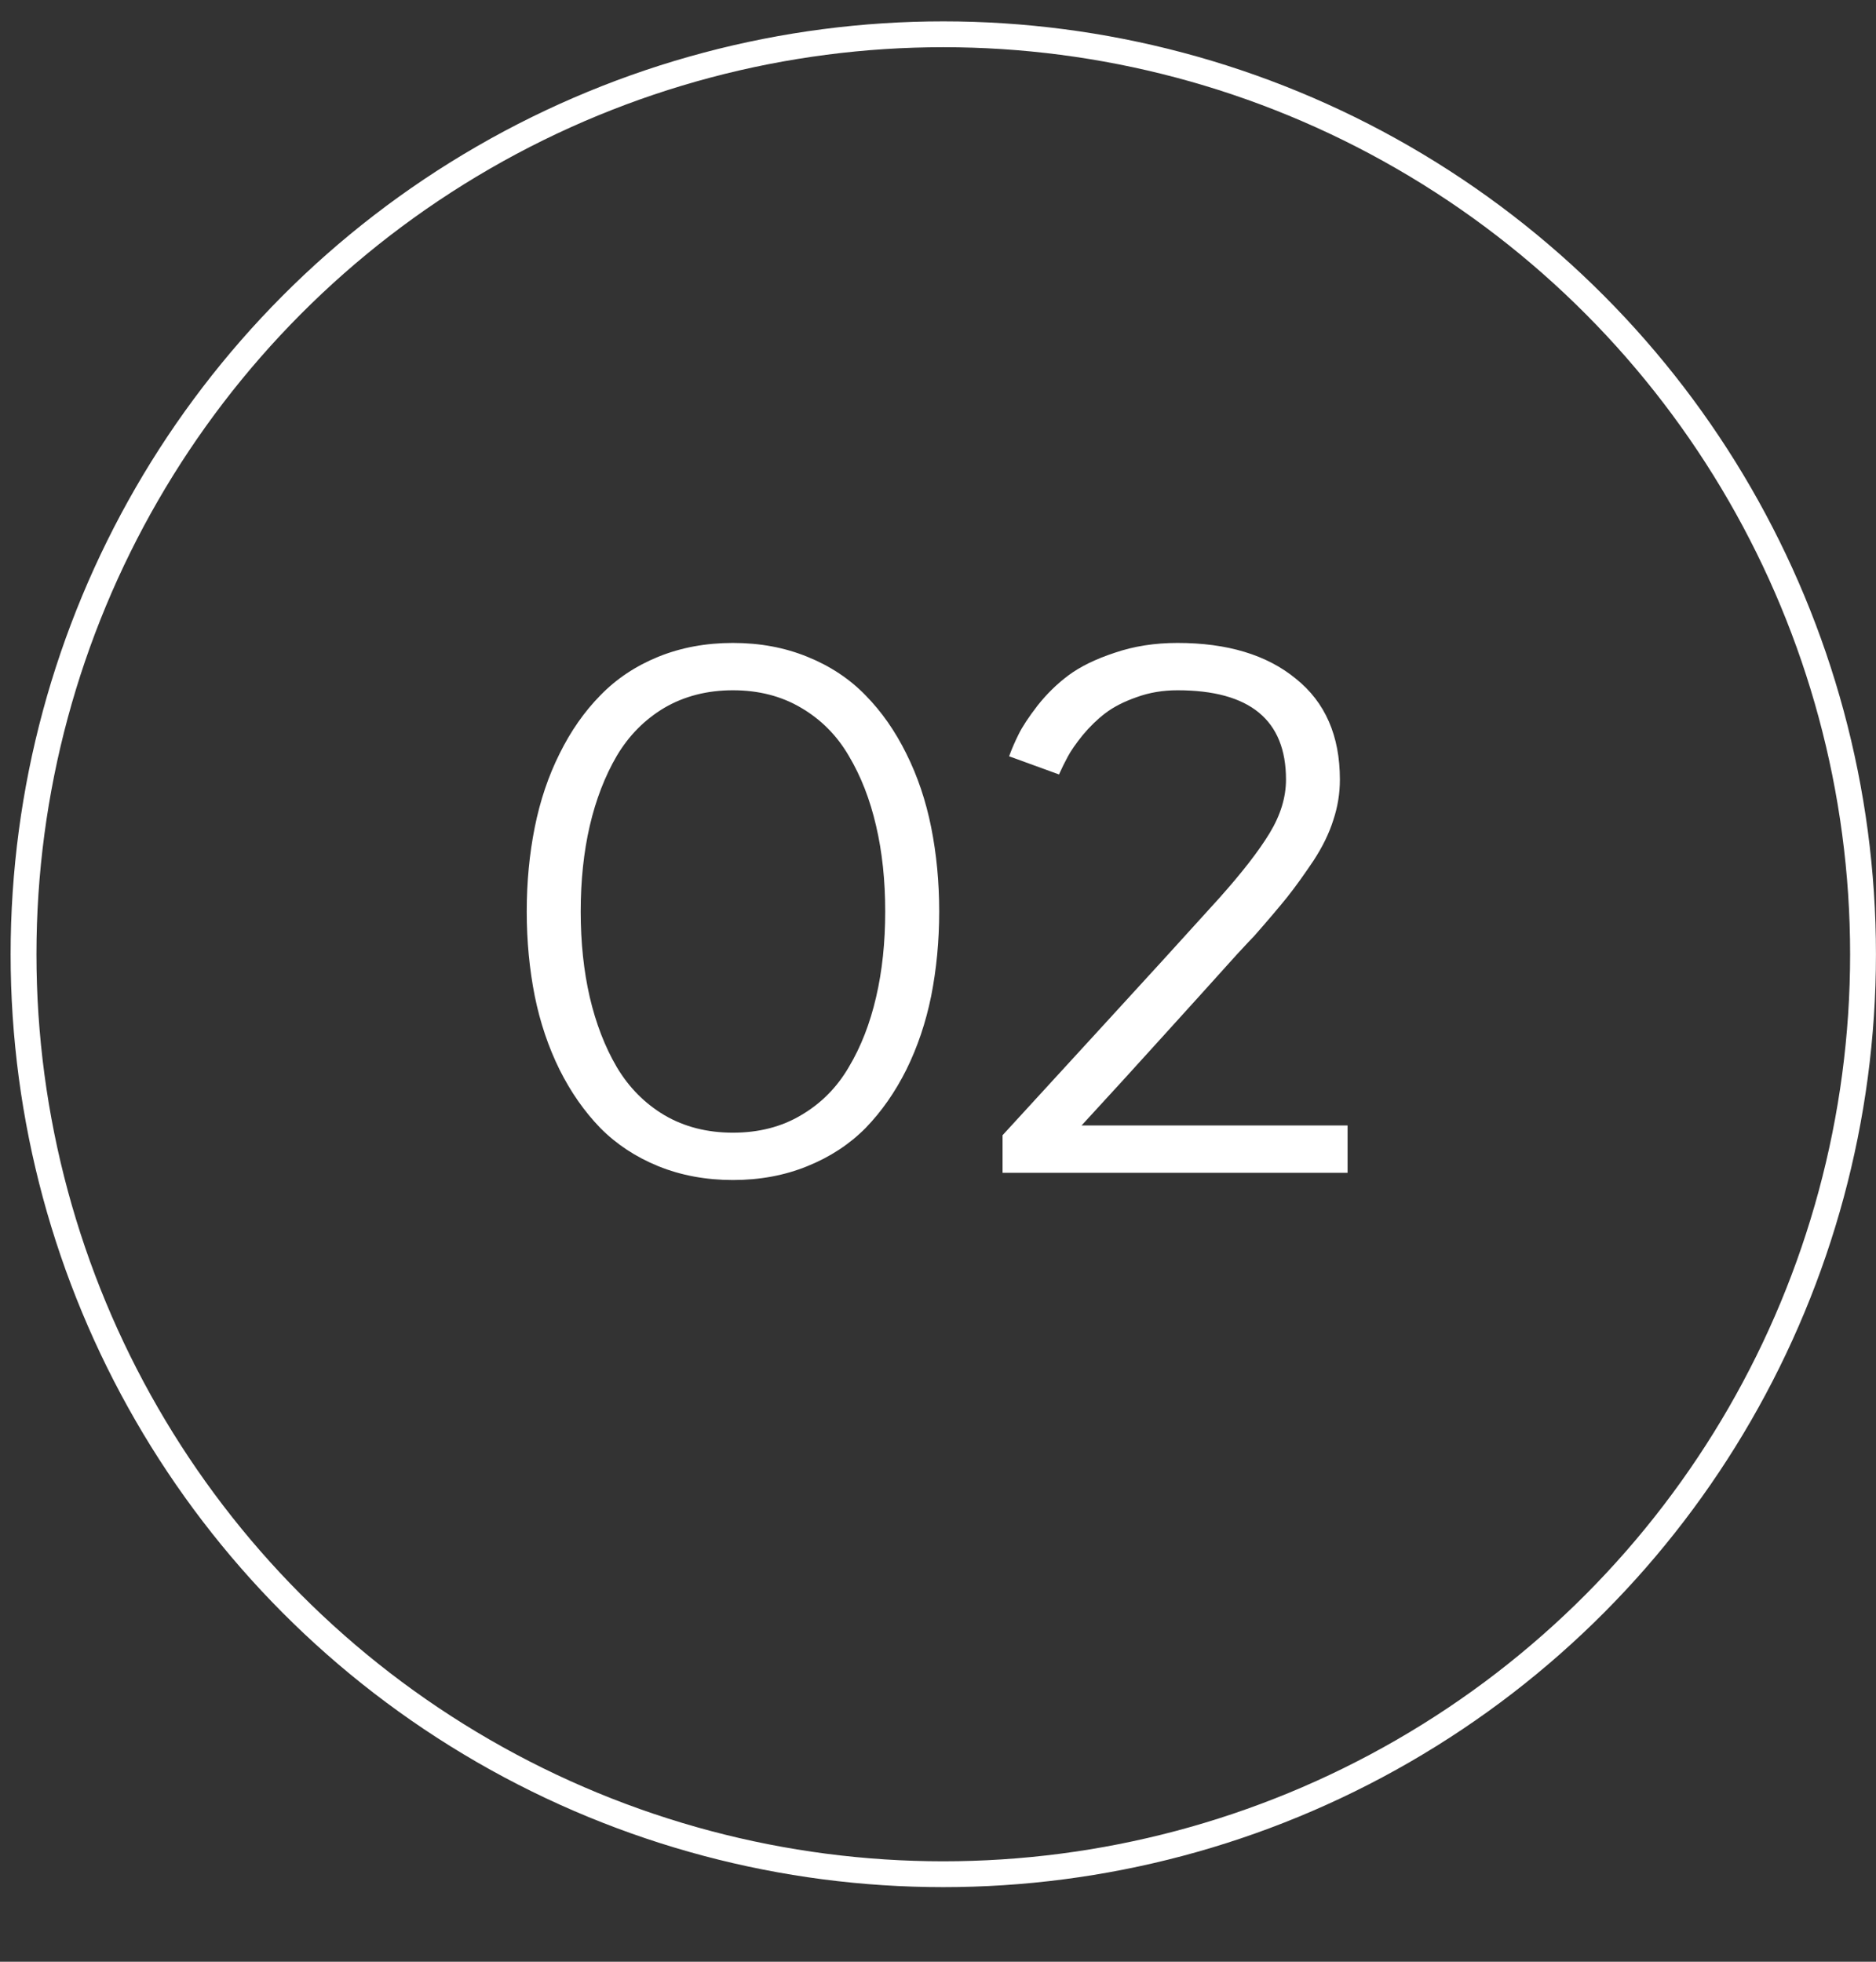<?xml version="1.0" encoding="UTF-8"?> <svg xmlns="http://www.w3.org/2000/svg" width="22" height="23" viewBox="0 0 22 23" fill="none"><rect x="0" y="0" width="22" height="23" fill="#333333" stroke="none"/> <circle cx="11.062" cy="11.188" r="10.786" stroke="white" stroke-width="0.303"></circle> <path d="M9.467 13.673C9.202 13.781 8.912 13.835 8.595 13.835C8.279 13.835 7.987 13.781 7.72 13.673C7.455 13.565 7.228 13.415 7.04 13.225C6.852 13.031 6.693 12.803 6.562 12.541C6.431 12.276 6.334 11.988 6.271 11.678C6.209 11.364 6.177 11.034 6.177 10.687C6.177 10.339 6.209 10.01 6.271 9.7C6.334 9.386 6.431 9.099 6.562 8.837C6.693 8.572 6.852 8.344 7.04 8.153C7.228 7.959 7.455 7.808 7.72 7.7C7.987 7.592 8.279 7.538 8.595 7.538C8.912 7.538 9.202 7.592 9.467 7.7C9.735 7.808 9.963 7.959 10.151 8.153C10.339 8.344 10.498 8.572 10.629 8.837C10.76 9.099 10.857 9.386 10.92 9.7C10.982 10.01 11.014 10.339 11.014 10.687C11.014 11.034 10.982 11.364 10.92 11.678C10.857 11.988 10.76 12.276 10.629 12.541C10.498 12.803 10.339 13.031 10.151 13.225C9.963 13.415 9.735 13.565 9.467 13.673ZM9.394 8.298C9.164 8.162 8.897 8.093 8.595 8.093C8.294 8.093 8.026 8.162 7.792 8.298C7.562 8.435 7.375 8.623 7.233 8.862C7.093 9.102 6.988 9.375 6.916 9.683C6.845 9.99 6.81 10.325 6.81 10.687C6.81 11.048 6.845 11.383 6.916 11.691C6.988 11.998 7.093 12.272 7.233 12.511C7.375 12.75 7.562 12.938 7.792 13.075C8.026 13.212 8.294 13.28 8.595 13.28C8.897 13.28 9.164 13.212 9.394 13.075C9.628 12.938 9.815 12.75 9.954 12.511C10.097 12.272 10.203 11.998 10.274 11.691C10.346 11.383 10.381 11.048 10.381 10.687C10.381 10.325 10.346 9.99 10.274 9.683C10.203 9.375 10.097 9.102 9.954 8.862C9.815 8.623 9.628 8.435 9.394 8.298ZM12.419 9.08L11.834 8.867C11.865 8.781 11.902 8.696 11.945 8.61C11.988 8.522 12.062 8.409 12.167 8.273C12.275 8.136 12.396 8.018 12.53 7.918C12.667 7.816 12.848 7.727 13.073 7.653C13.298 7.576 13.543 7.538 13.808 7.538C14.392 7.538 14.855 7.677 15.196 7.957C15.541 8.233 15.713 8.627 15.713 9.14C15.713 9.3 15.688 9.458 15.636 9.614C15.588 9.768 15.51 9.928 15.402 10.093C15.293 10.255 15.191 10.398 15.094 10.52C14.997 10.64 14.869 10.791 14.709 10.973C14.681 11.001 14.614 11.073 14.508 11.187C14.406 11.3 14.262 11.46 14.077 11.665C13.892 11.87 13.741 12.037 13.624 12.165C13.336 12.484 13.023 12.827 12.684 13.195H15.803V13.75H11.757V13.31C12.384 12.626 12.777 12.198 12.936 12.024C13.415 11.503 13.869 11.004 14.299 10.529C14.564 10.232 14.761 9.979 14.889 9.768C15.017 9.557 15.081 9.348 15.081 9.14C15.081 8.442 14.657 8.093 13.808 8.093C13.637 8.093 13.477 8.12 13.329 8.174C13.181 8.226 13.059 8.288 12.962 8.362C12.868 8.434 12.78 8.519 12.697 8.619C12.617 8.718 12.559 8.802 12.522 8.871C12.485 8.939 12.451 9.009 12.419 9.08Z" fill="white"></path> </svg> 